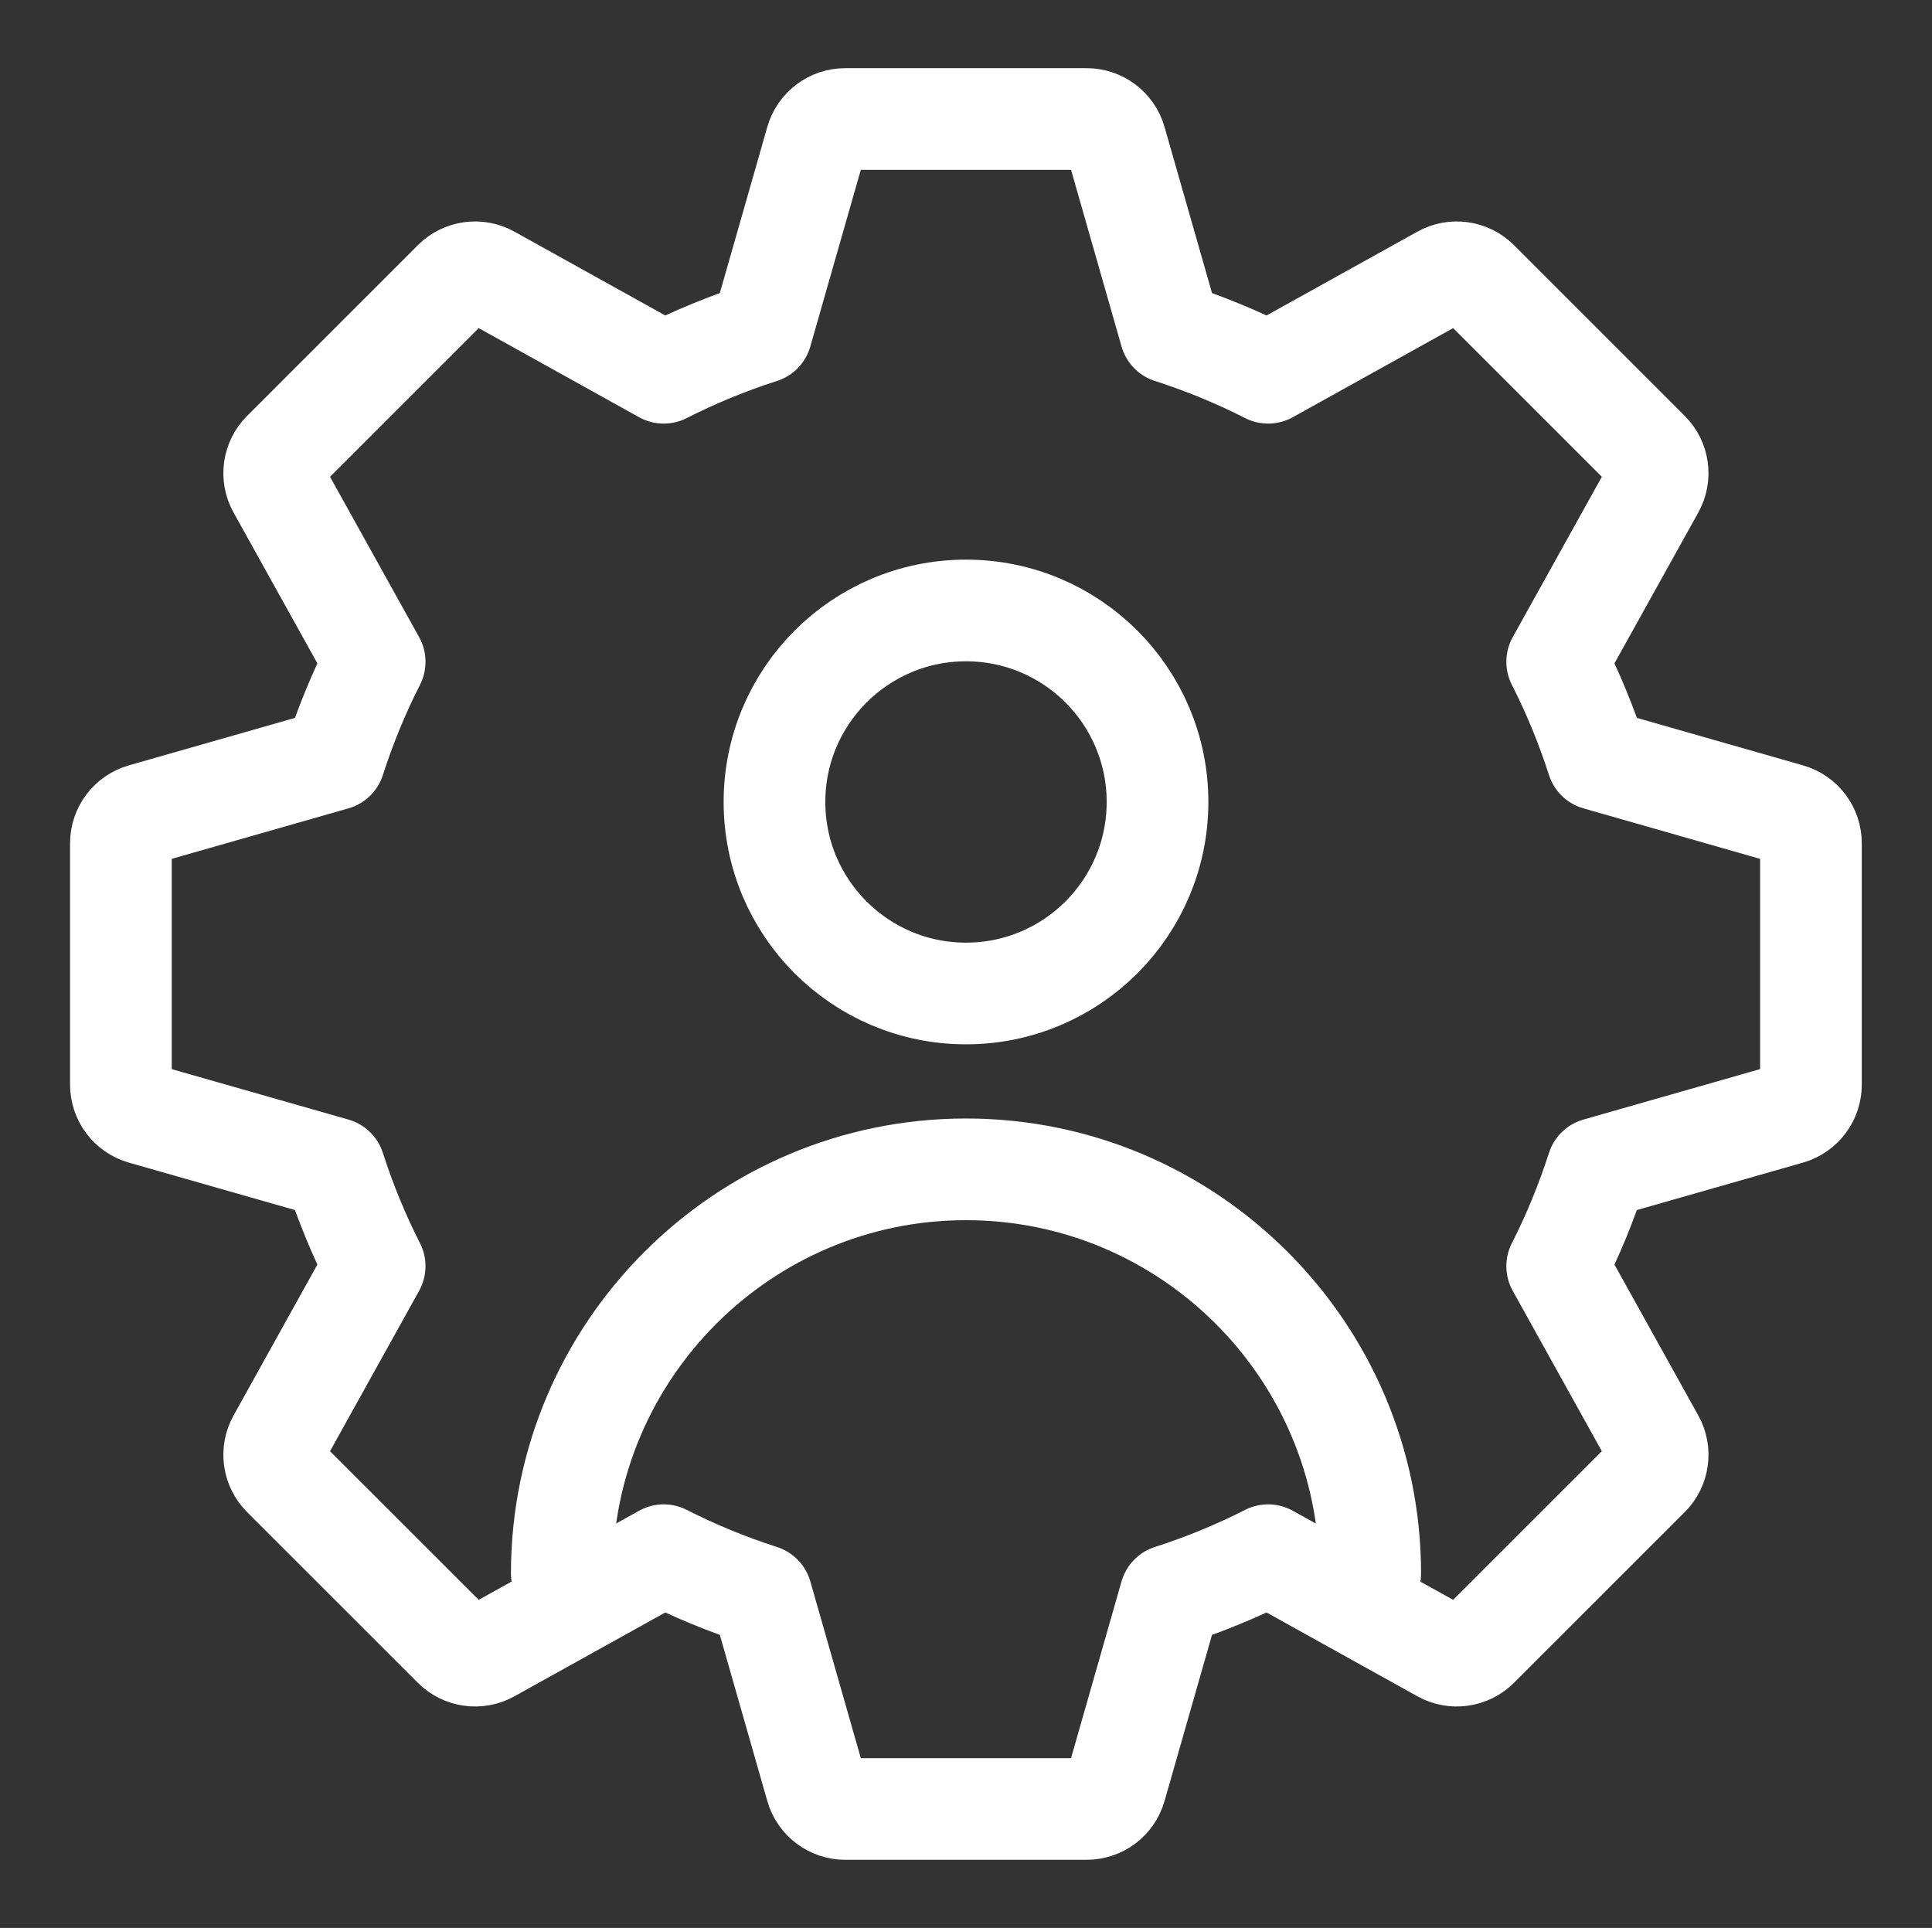 <?xml version="1.0" encoding="UTF-8"?><svg id="b" xmlns="http://www.w3.org/2000/svg" viewBox="0 0 76 75.845"><rect x="0" y="0" width="76" height="75.845" fill="#333333" stroke="none"/><defs><style>.d,.e{fill:none;}.e{stroke:#fff;stroke-linecap:round;stroke-linejoin:round;stroke-width:4px;}</style></defs><g id="c"><rect class="d" width="76" height="75.845"/><path class="e" d="M5.617,43.814l7.54,2.153c.433,1.344.963,2.632,1.581,3.844l-3.802,6.845c-.258.463-.177,1.041.198,1.415l6.716,6.715c.374.373.951.457,1.416.198l6.843-3.802c1.215.62,2.503,1.15,3.844,1.581l2.154,7.54c.145.511.611.862,1.141.862h9.498c.53,0,.996-.351,1.141-.862l2.154-7.54c1.342-.431,2.63-.962,3.844-1.581l6.843,3.802c.465.259,1.042.175,1.416-.198l6.716-6.715c.375-.374.456-.953.198-1.415l-3.802-6.845c.619-1.212,1.148-2.5,1.581-3.844l7.54-2.153c.509-.146.861-.613.861-1.142v-9.498c0-.53-.351-.996-.861-1.141l-7.54-2.155c-.432-1.343-.963-2.631-1.581-3.843l3.802-6.843c.258-.464.177-1.041-.198-1.416l-6.716-6.716c-.374-.374-.952-.457-1.416-.198l-6.843,3.802c-1.212-.619-2.5-1.148-3.843-1.581l-2.155-7.54c-.145-.509-.611-.861-1.141-.861h-9.498c-.53,0-.996.351-1.141.861l-2.155,7.54c-1.343.432-2.631.963-3.843,1.581l-6.843-3.802c-.465-.259-1.041-.176-1.416.198l-6.716,6.716c-.375.374-.456.952-.198,1.416l3.802,6.843c-.619,1.212-1.148,2.5-1.581,3.843l-7.54,2.155c-.509.145-.861.611-.861,1.141v9.498c0,.53.351.996.861,1.142Z"/><circle class="e" cx="38" cy="31.55" r="7.534"/><path class="e" d="M22.099,61.903c0-8.767,7.134-15.901,15.901-15.901s15.901,7.134,15.901,15.901"/></g></svg>